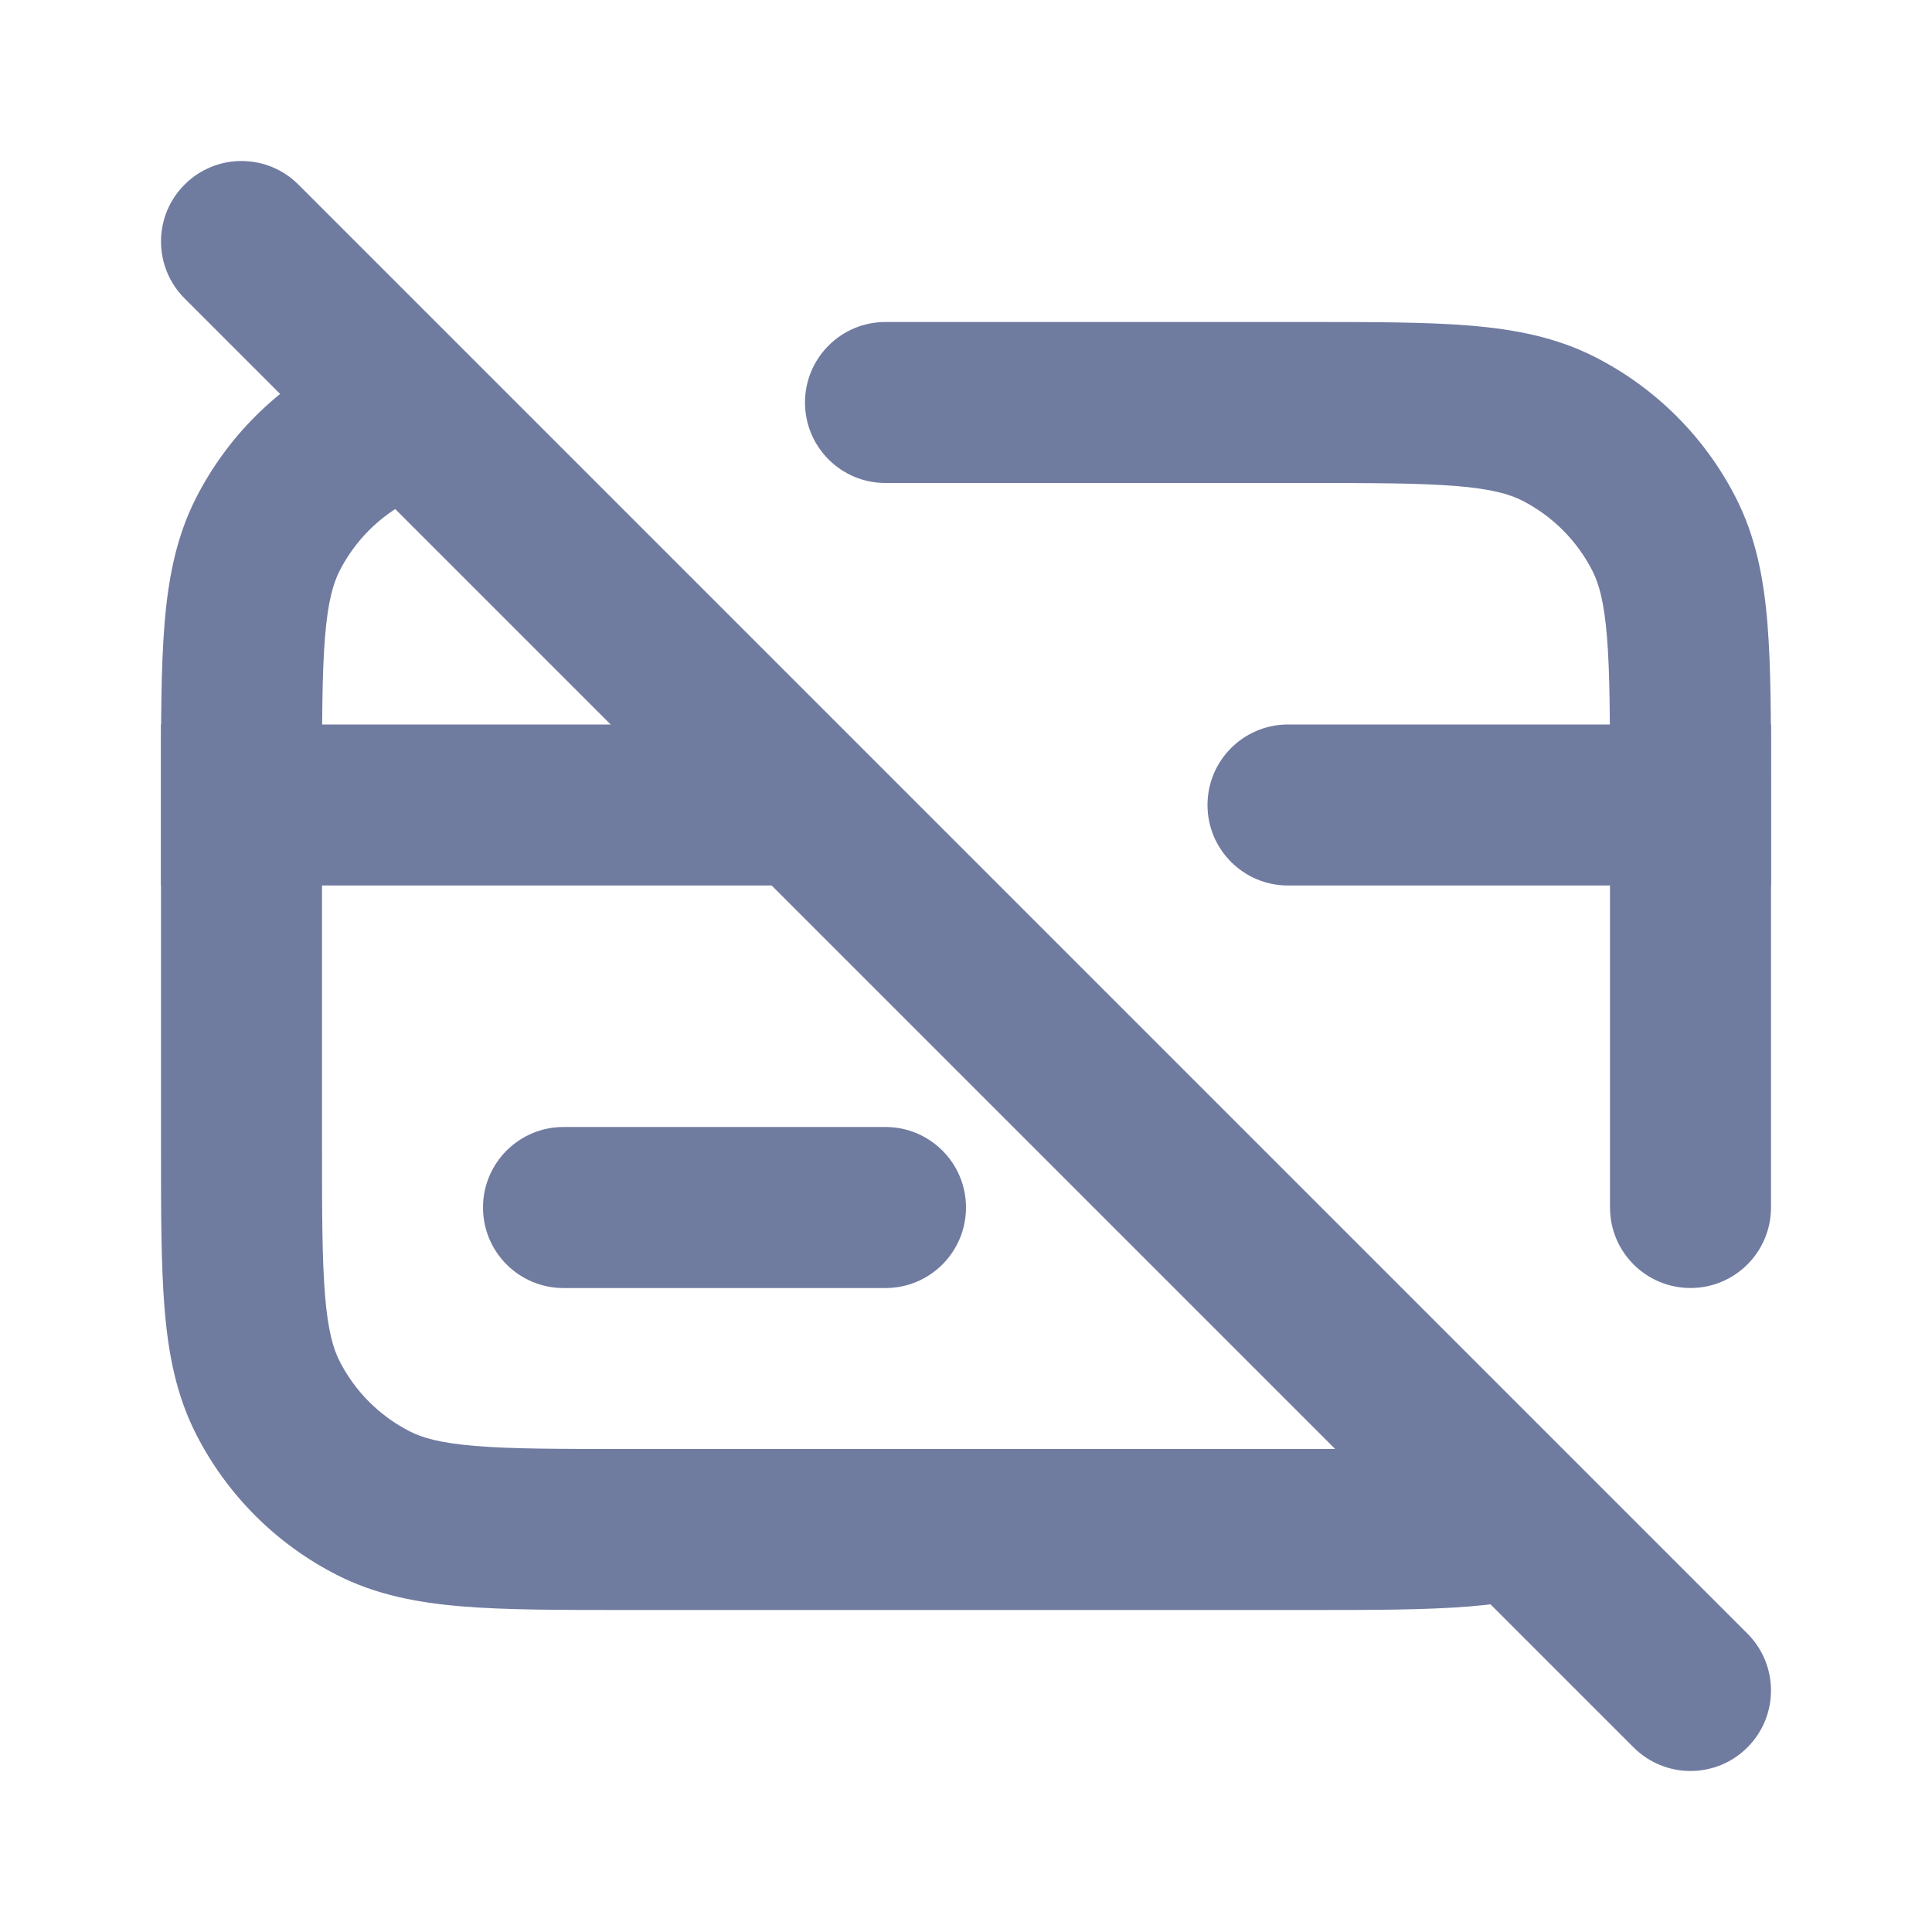 <svg width="48" height="48" viewBox="0 0 48 48" fill="none" xmlns="http://www.w3.org/2000/svg">
<g id="Bank Card Off">
<path id="Icon" d="M12 30C12 28.896 12.895 28 14 28H22C23.105 28 24 28.896 24 30C24 31.105 23.105 32.001 22 32.001H14C12.895 32.001 12 31.105 12 30Z" fill="#707BA0"/>
<g id="Icon_2">
<path d="M32 18C30.895 18 30 18.895 30 20C30 21.105 30.895 22 32 22H44V18H32Z" fill="#707BA0"/>
<path d="M18 18L22 22H4V18H18Z" fill="#707BA0"/>
</g>
<g id="Icon_3">
<path d="M32.4 12C34.113 12 35.278 12.002 36.178 12.075C37.055 12.147 37.503 12.277 37.816 12.436C38.569 12.819 39.181 13.431 39.564 14.184C39.723 14.497 39.853 14.945 39.925 15.822C39.998 16.722 40 17.887 40 19.6V30C40 31.105 40.895 32 42 32C43.105 32 44 31.105 44 30V19.517C44 17.907 44 16.579 43.912 15.496C43.82 14.372 43.623 13.339 43.128 12.368C42.361 10.863 41.137 9.639 39.632 8.872C38.661 8.377 37.628 8.18 36.504 8.088C35.421 8 34.093 8 32.483 8H22C20.895 8 20 8.895 20 10C20 11.105 20.895 12 22 12H32.4Z" fill="#707BA0"/>
<path d="M8.368 8.872C8.481 8.815 8.596 8.761 8.711 8.711L12.058 12.058C11.977 12.063 11.899 12.069 11.822 12.075C10.945 12.147 10.497 12.277 10.184 12.436C9.431 12.82 8.819 13.432 8.436 14.184C8.277 14.497 8.147 14.946 8.075 15.822C8.002 16.723 8 17.887 8 19.6V28.4C8 30.113 8.002 31.278 8.075 32.178C8.147 33.055 8.277 33.504 8.436 33.816C8.819 34.569 9.431 35.181 10.184 35.564C10.497 35.724 10.945 35.854 11.822 35.925C12.722 35.999 13.887 36 15.6 36H32.4C33.967 36 35.075 35.999 35.942 35.943L39.289 39.29C38.419 39.668 37.497 39.831 36.504 39.912C35.421 40 34.093 40 32.483 40H15.518C13.908 40 12.579 40 11.496 39.912C10.372 39.82 9.339 39.623 8.368 39.128C6.863 38.361 5.639 37.138 4.872 35.632C4.377 34.662 4.18 33.628 4.088 32.504C4 31.422 4 30.093 4 28.483V19.518C4 17.908 4 16.579 4.088 15.497C4.18 14.373 4.377 13.339 4.872 12.368C5.639 10.863 6.863 9.639 8.368 8.872Z" fill="#707BA0"/>
</g>
<path id="Icon_4" fill-rule="evenodd" clip-rule="evenodd" d="M4.586 4.586C5.367 3.805 6.633 3.805 7.414 4.586L43.414 40.586C44.195 41.367 44.195 42.633 43.414 43.414C42.633 44.195 41.367 44.195 40.586 43.414L4.586 7.414C3.805 6.633 3.805 5.367 4.586 4.586Z" fill="#707BA0"/>
</g>
</svg>
